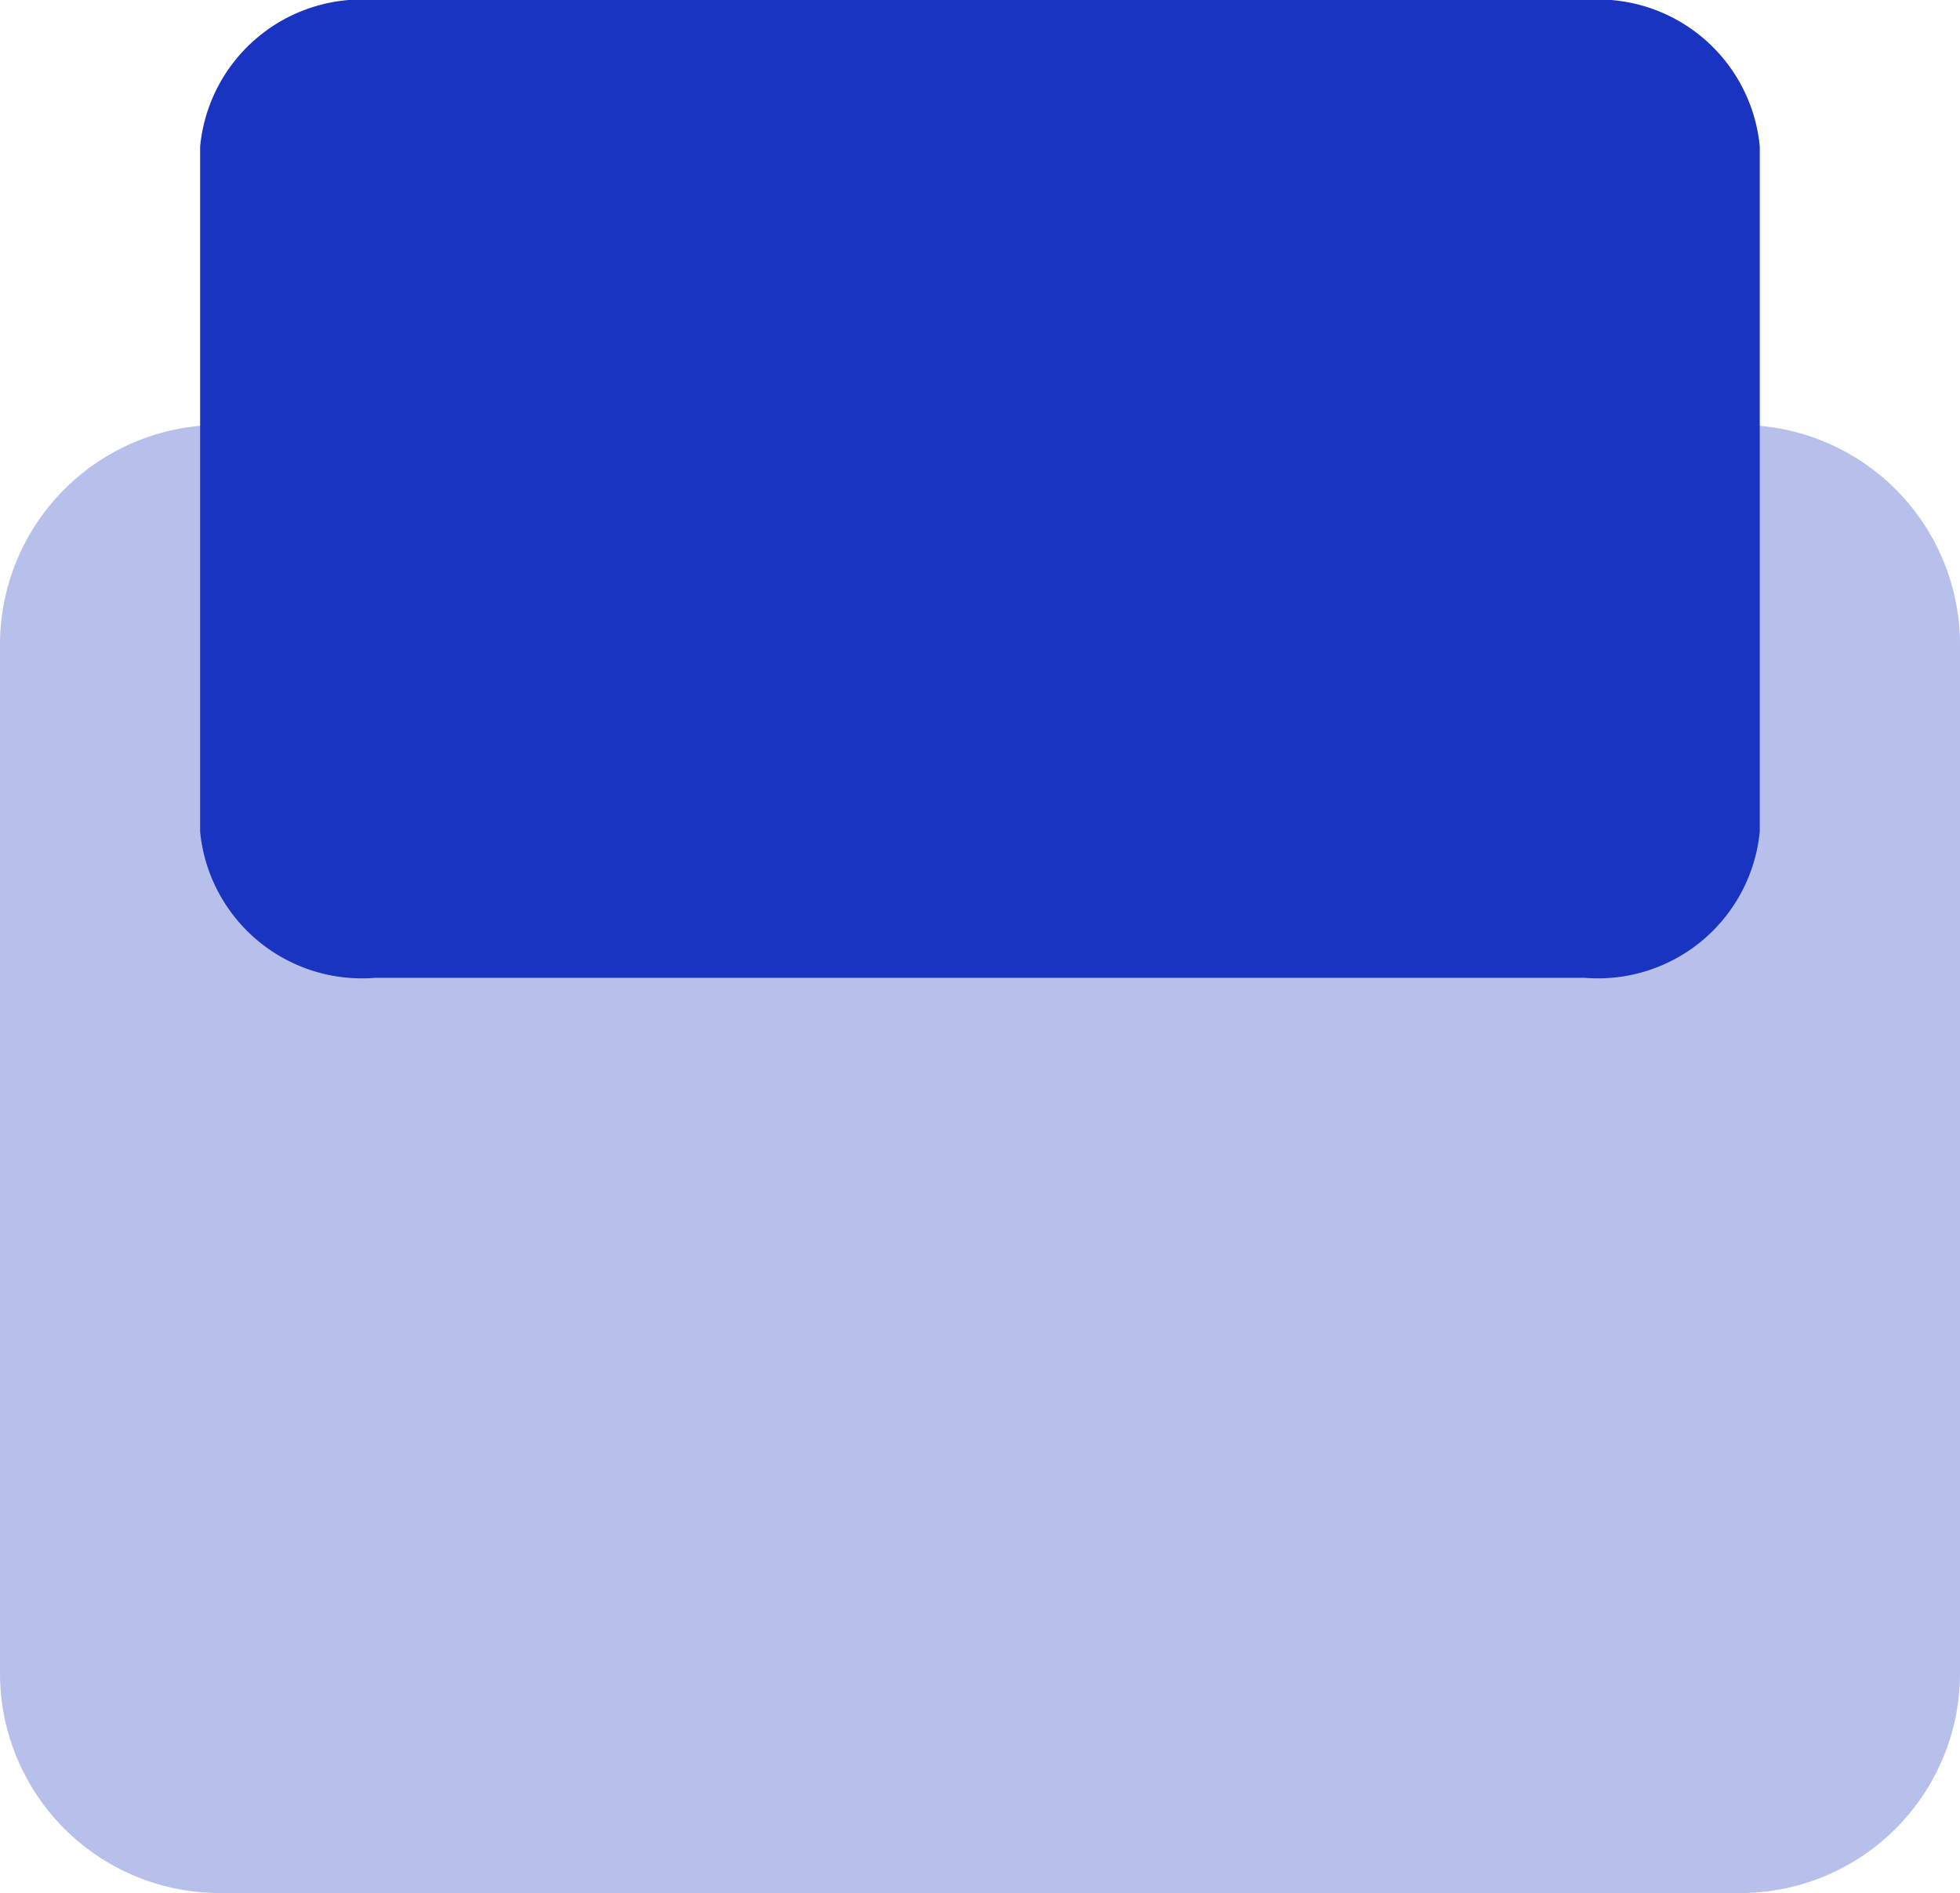 <svg xmlns="http://www.w3.org/2000/svg" width="19.451" height="18.79" viewBox="0 0 19.451 18.79">
  <g id="Group_2919" data-name="Group 2919" transform="translate(-1.695 0.95)">
    <path id="Path_1480" data-name="Path 1480" d="M2.181,0H17.27a2.181,2.181,0,0,1,2.181,2.181v10.21a2.181,2.181,0,0,1-2.181,2.181H2.181A2.181,2.181,0,0,1,0,12.391V2.181A2.181,2.181,0,0,1,2.181,0Z" transform="translate(1.695 3.268)" fill="#b7c0eb"/>
    <path id="Path_1925" data-name="Path 1925" d="M1.735,0H13.743a1.613,1.613,0,0,1,1.735,1.453v6.8a1.613,1.613,0,0,1-1.735,1.453H1.735A1.613,1.613,0,0,1,0,8.256v-6.8A1.613,1.613,0,0,1,1.735,0Z" transform="translate(3.681 -0.95)" fill="#1a34c2"/>
  </g>
</svg>

